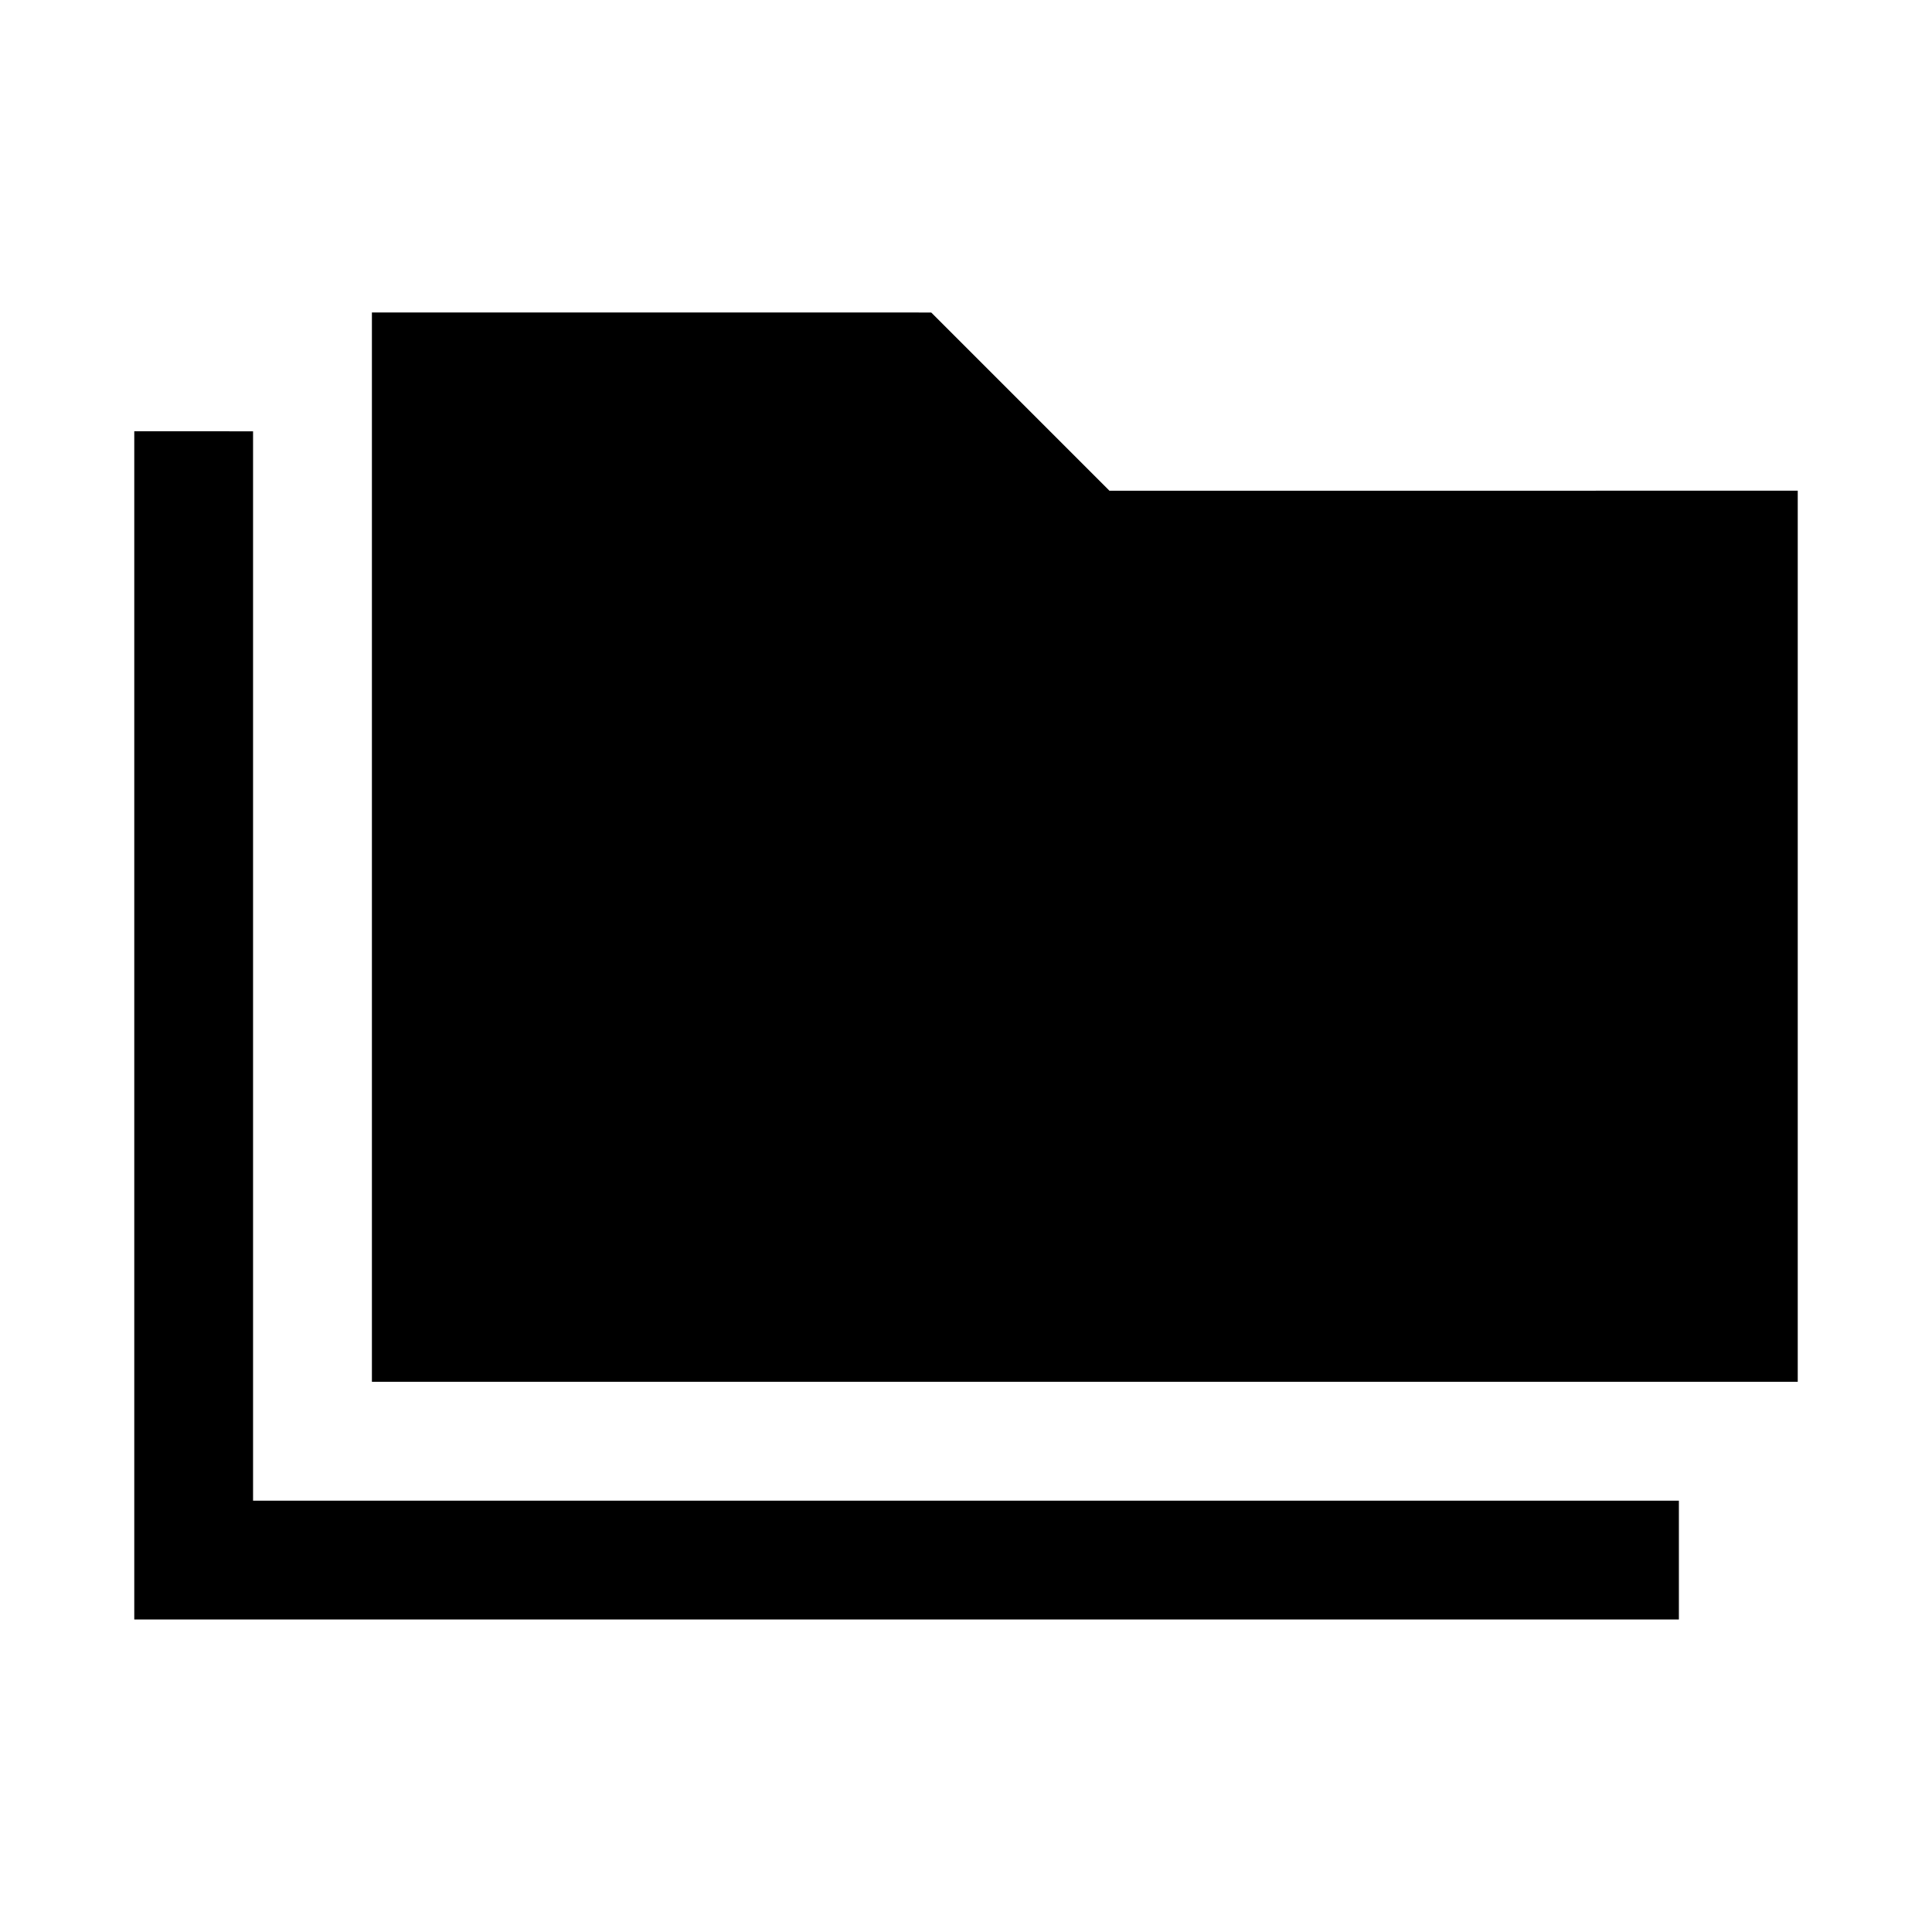 <?xml version="1.0" encoding="UTF-8"?>
<!-- Uploaded to: SVG Repo, www.svgrepo.com, Generator: SVG Repo Mixer Tools -->
<svg fill="#000000" width="800px" height="800px" version="1.1" viewBox="144 144 512 512" xmlns="http://www.w3.org/2000/svg">
 <path d="m242.56 226.81v283.39h377.86v-236.16l-182.41 0.004-47.23-47.23zm-62.977 31.488v314.88h409.34v-31.488h-377.86v-283.39z"/>
</svg>